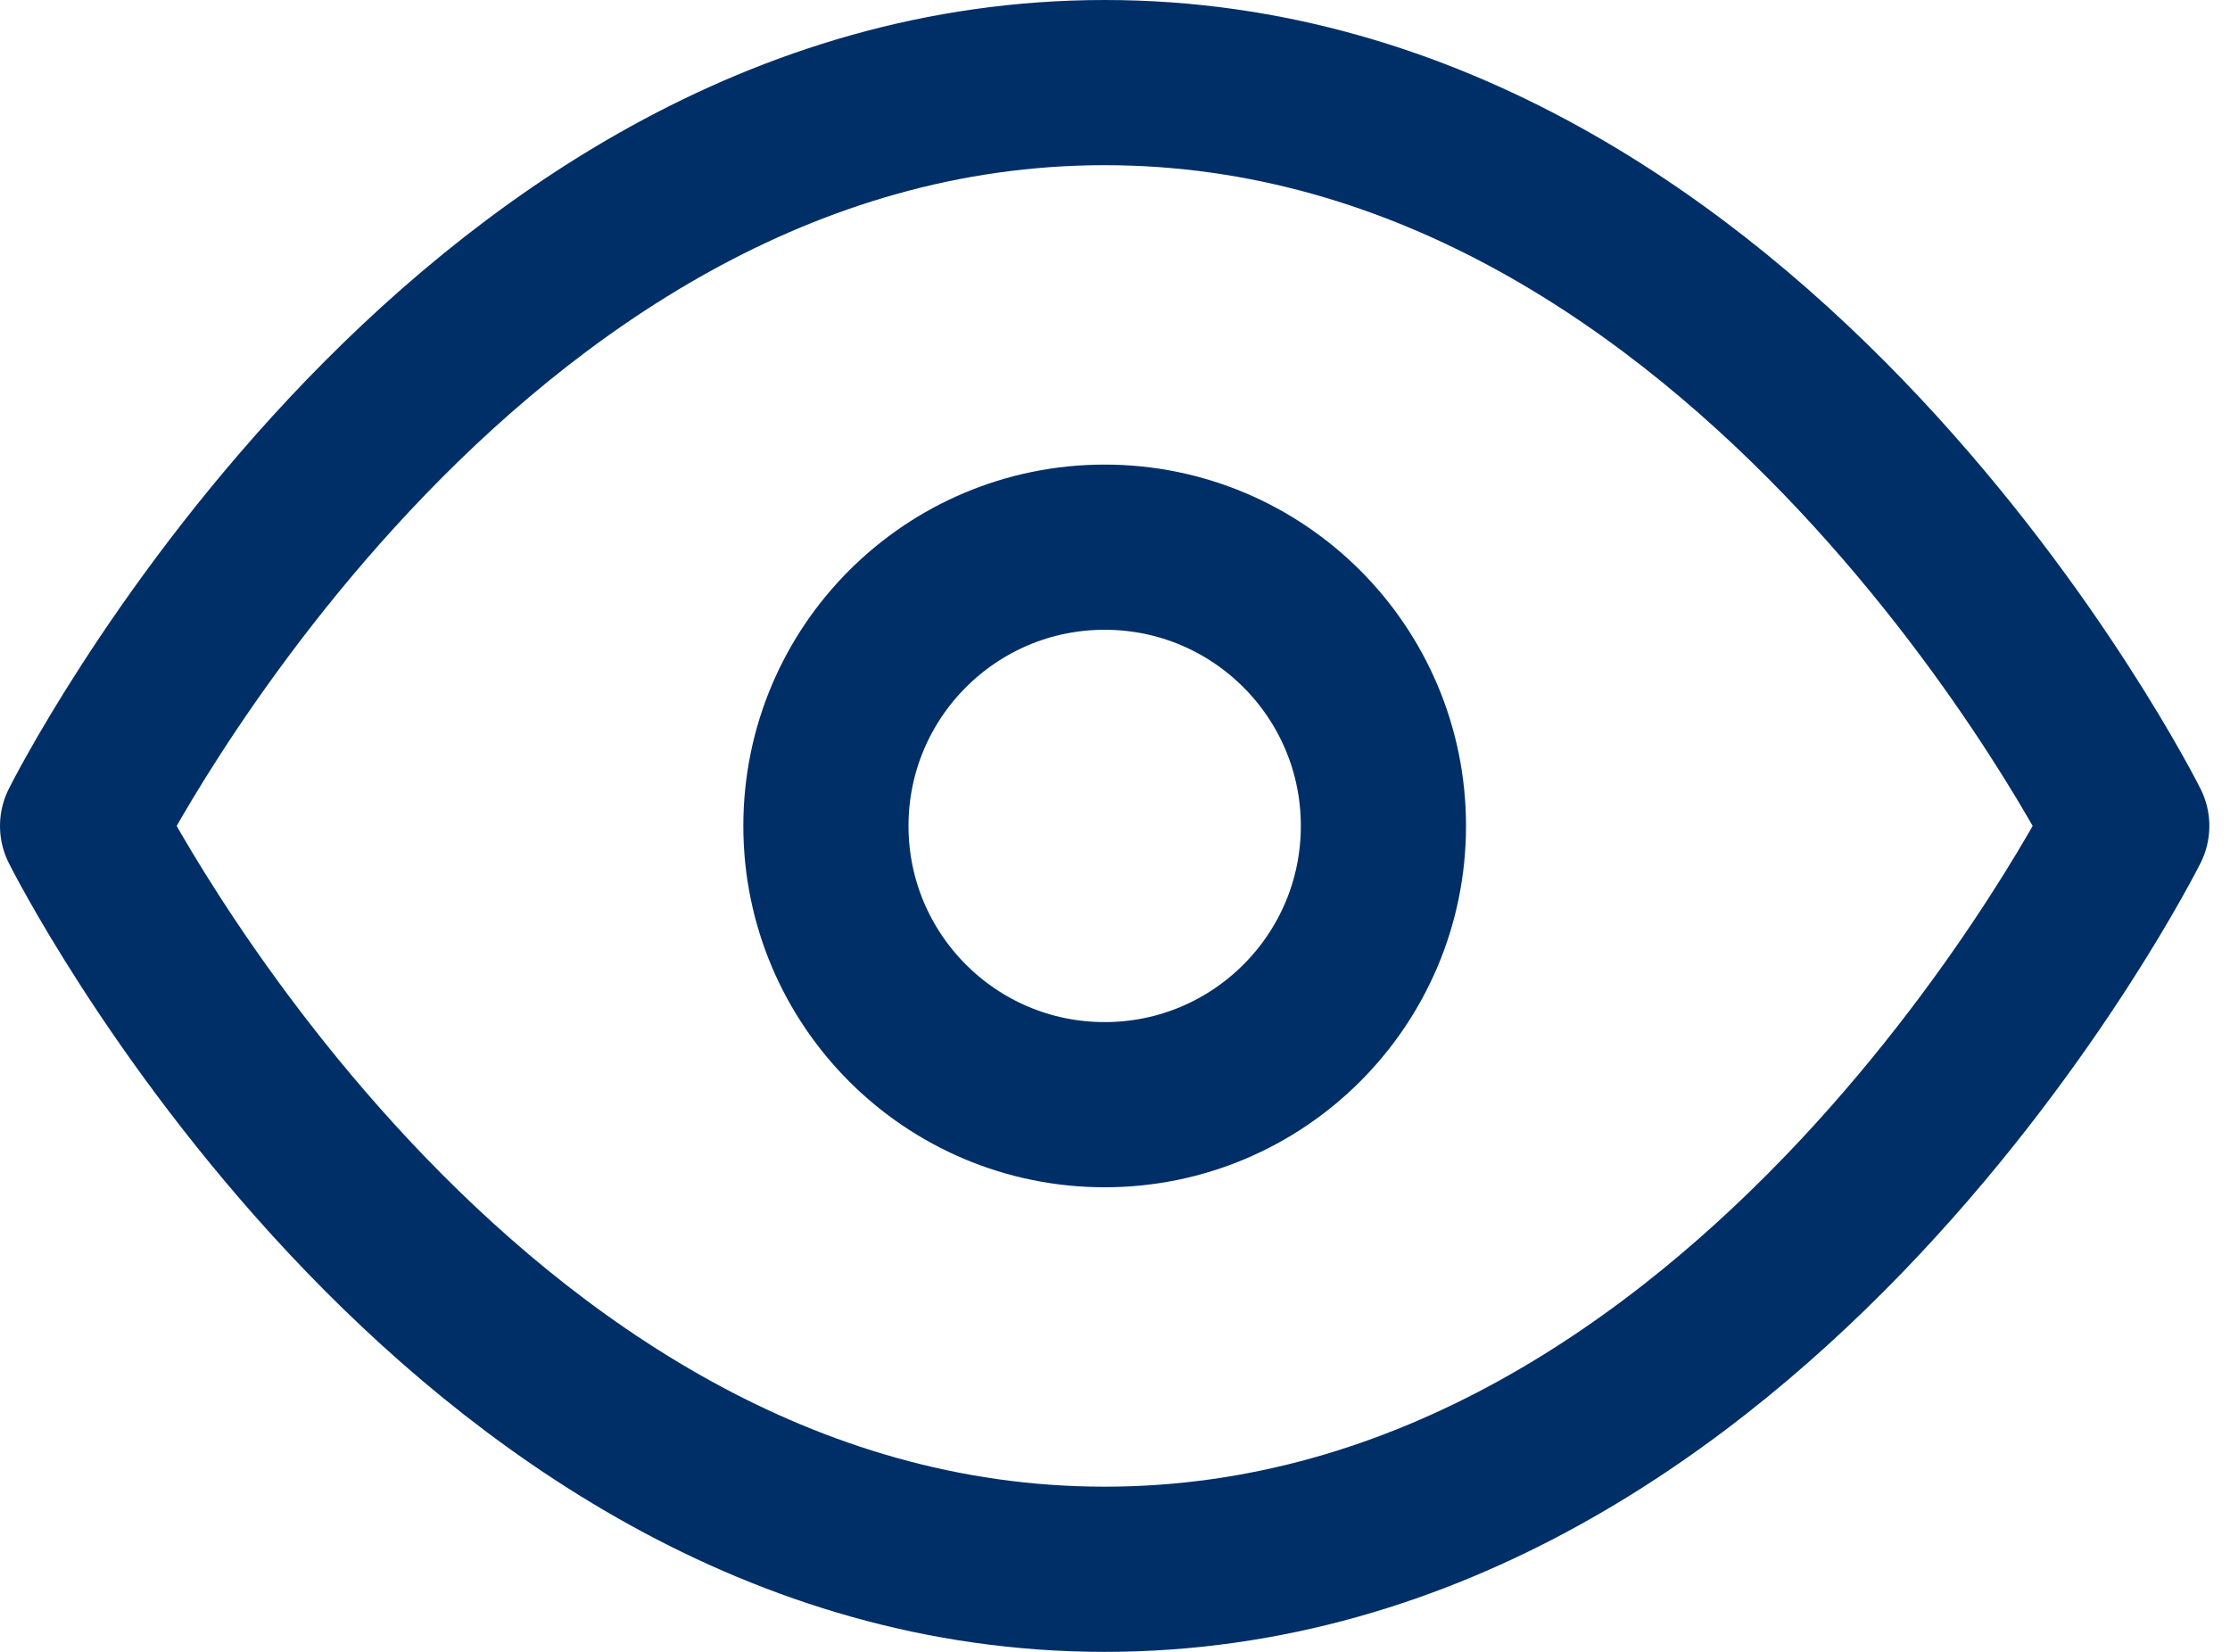 <svg width="27" height="20" viewBox="0 0 27 20" fill="none" xmlns="http://www.w3.org/2000/svg">
<path d="M1 10C1 10 5.5 1 13.375 1C21.25 1 25.75 10 25.75 10C25.75 10 21.25 19 13.375 19C5.5 19 1 10 1 10Z" stroke="#002F67" stroke-width="2" stroke-linecap="round" stroke-linejoin="round"/>
<path d="M13.375 13.375C15.239 13.375 16.75 11.864 16.75 10C16.75 8.136 15.239 6.625 13.375 6.625C11.511 6.625 10 8.136 10 10C10 11.864 11.511 13.375 13.375 13.375Z" stroke="#002F67" stroke-width="2" stroke-linecap="round" stroke-linejoin="round"/>
</svg>
